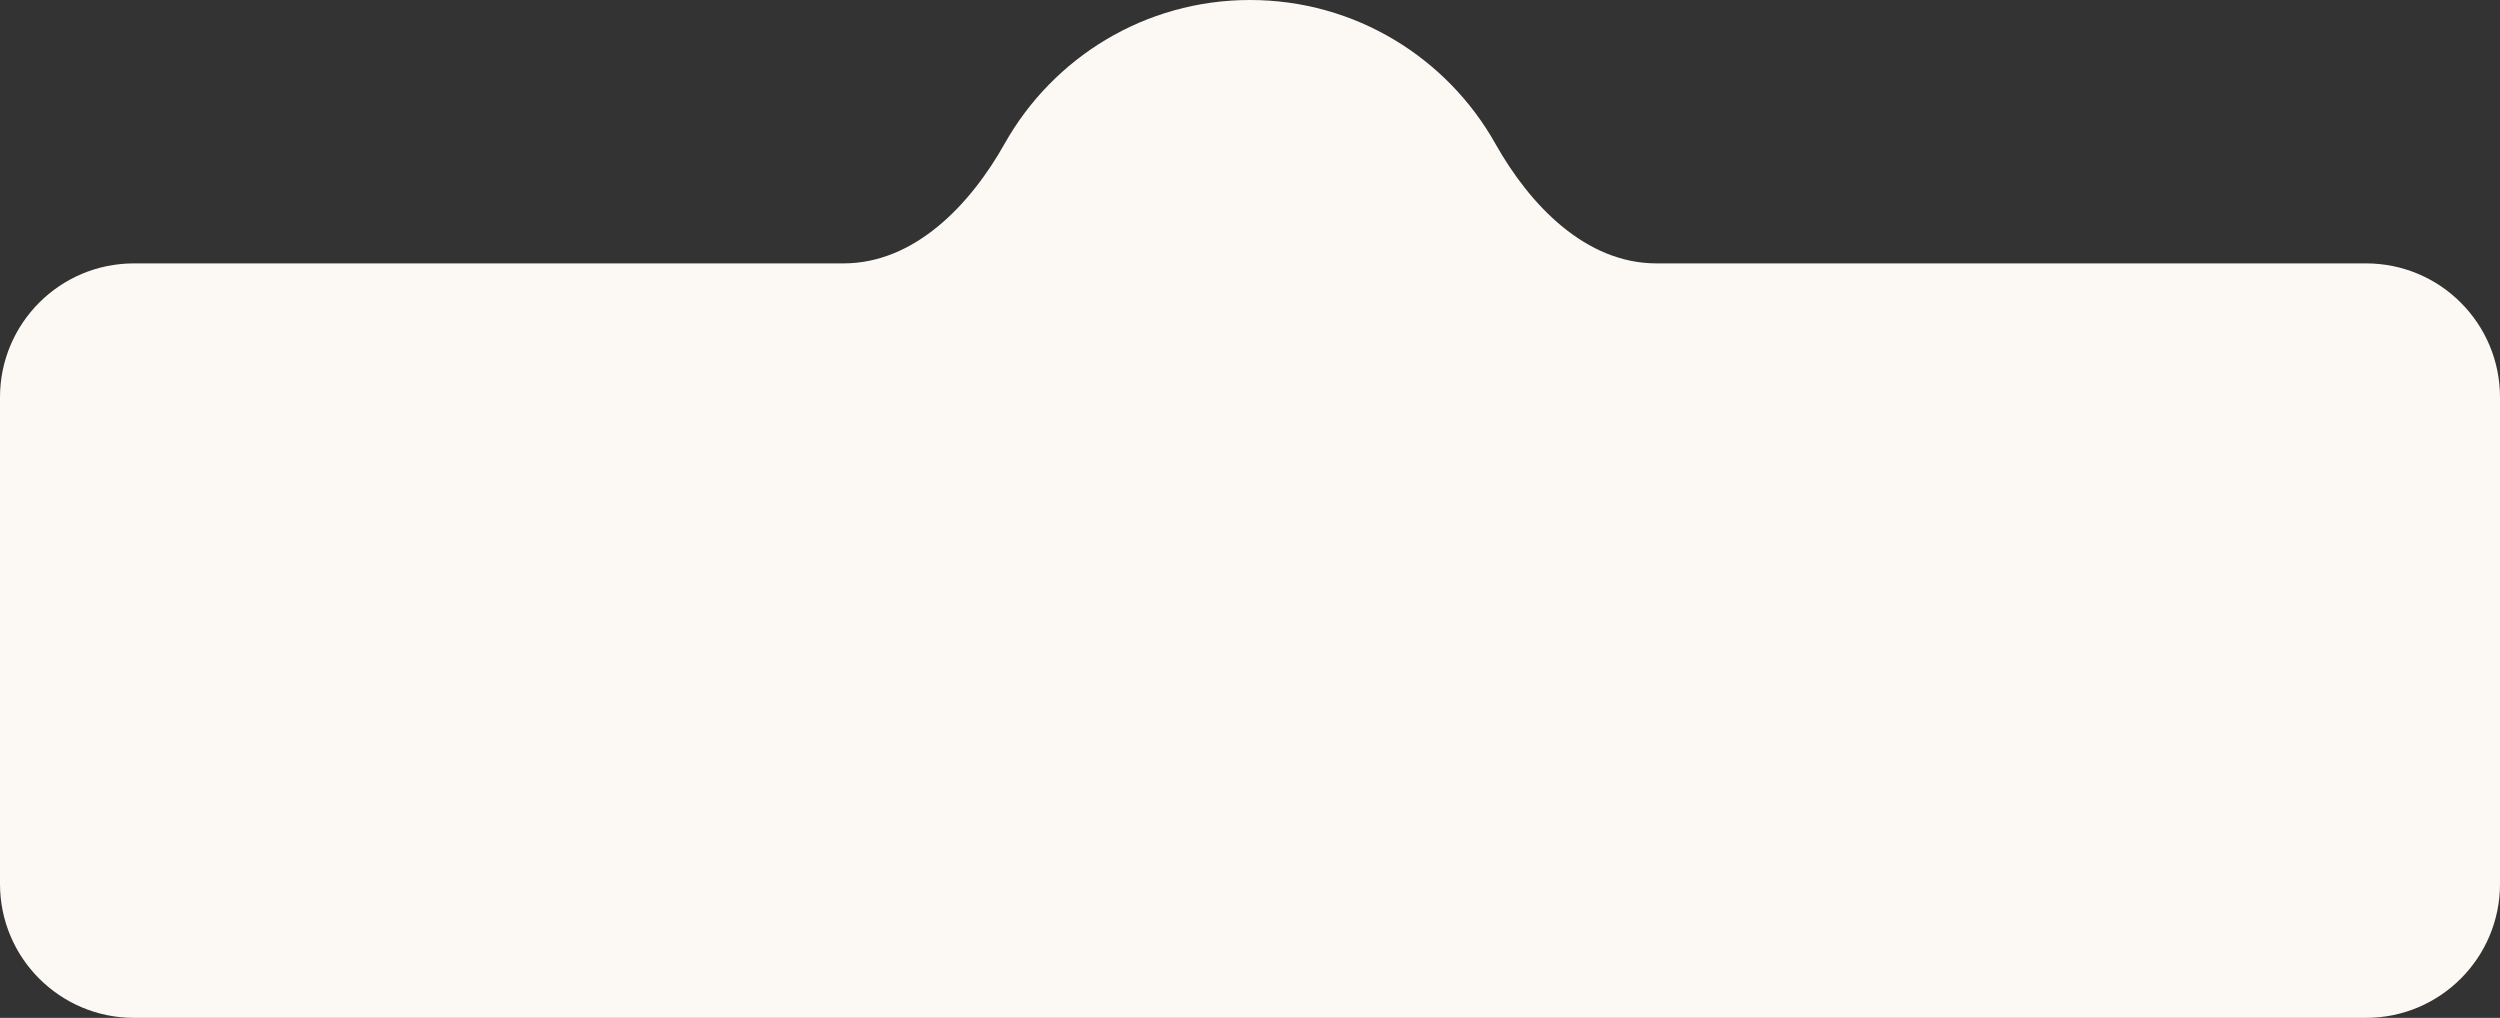 <?xml version="1.0" encoding="UTF-8"?> <svg xmlns="http://www.w3.org/2000/svg" width="560" height="228" viewBox="0 0 560 228" fill="none"><rect x="0" y="0" width="560" height="228" fill="#333333" stroke="none"/> <path fill-rule="evenodd" clip-rule="evenodd" d="M334.968 32.196C342.725 46.007 355.214 59 371.054 59H530C546.569 59 560 72.431 560 89V198C560 214.569 546.569 228 530 228H30C13.431 228 0 214.569 0 198V89C0 72.431 13.431 59 30 59H188.946C204.786 59 217.275 46.007 225.032 32.196C235.822 12.982 256.395 0 280 0C303.605 0 324.178 12.982 334.968 32.196Z" fill="#FCF9F4"></path> </svg> 